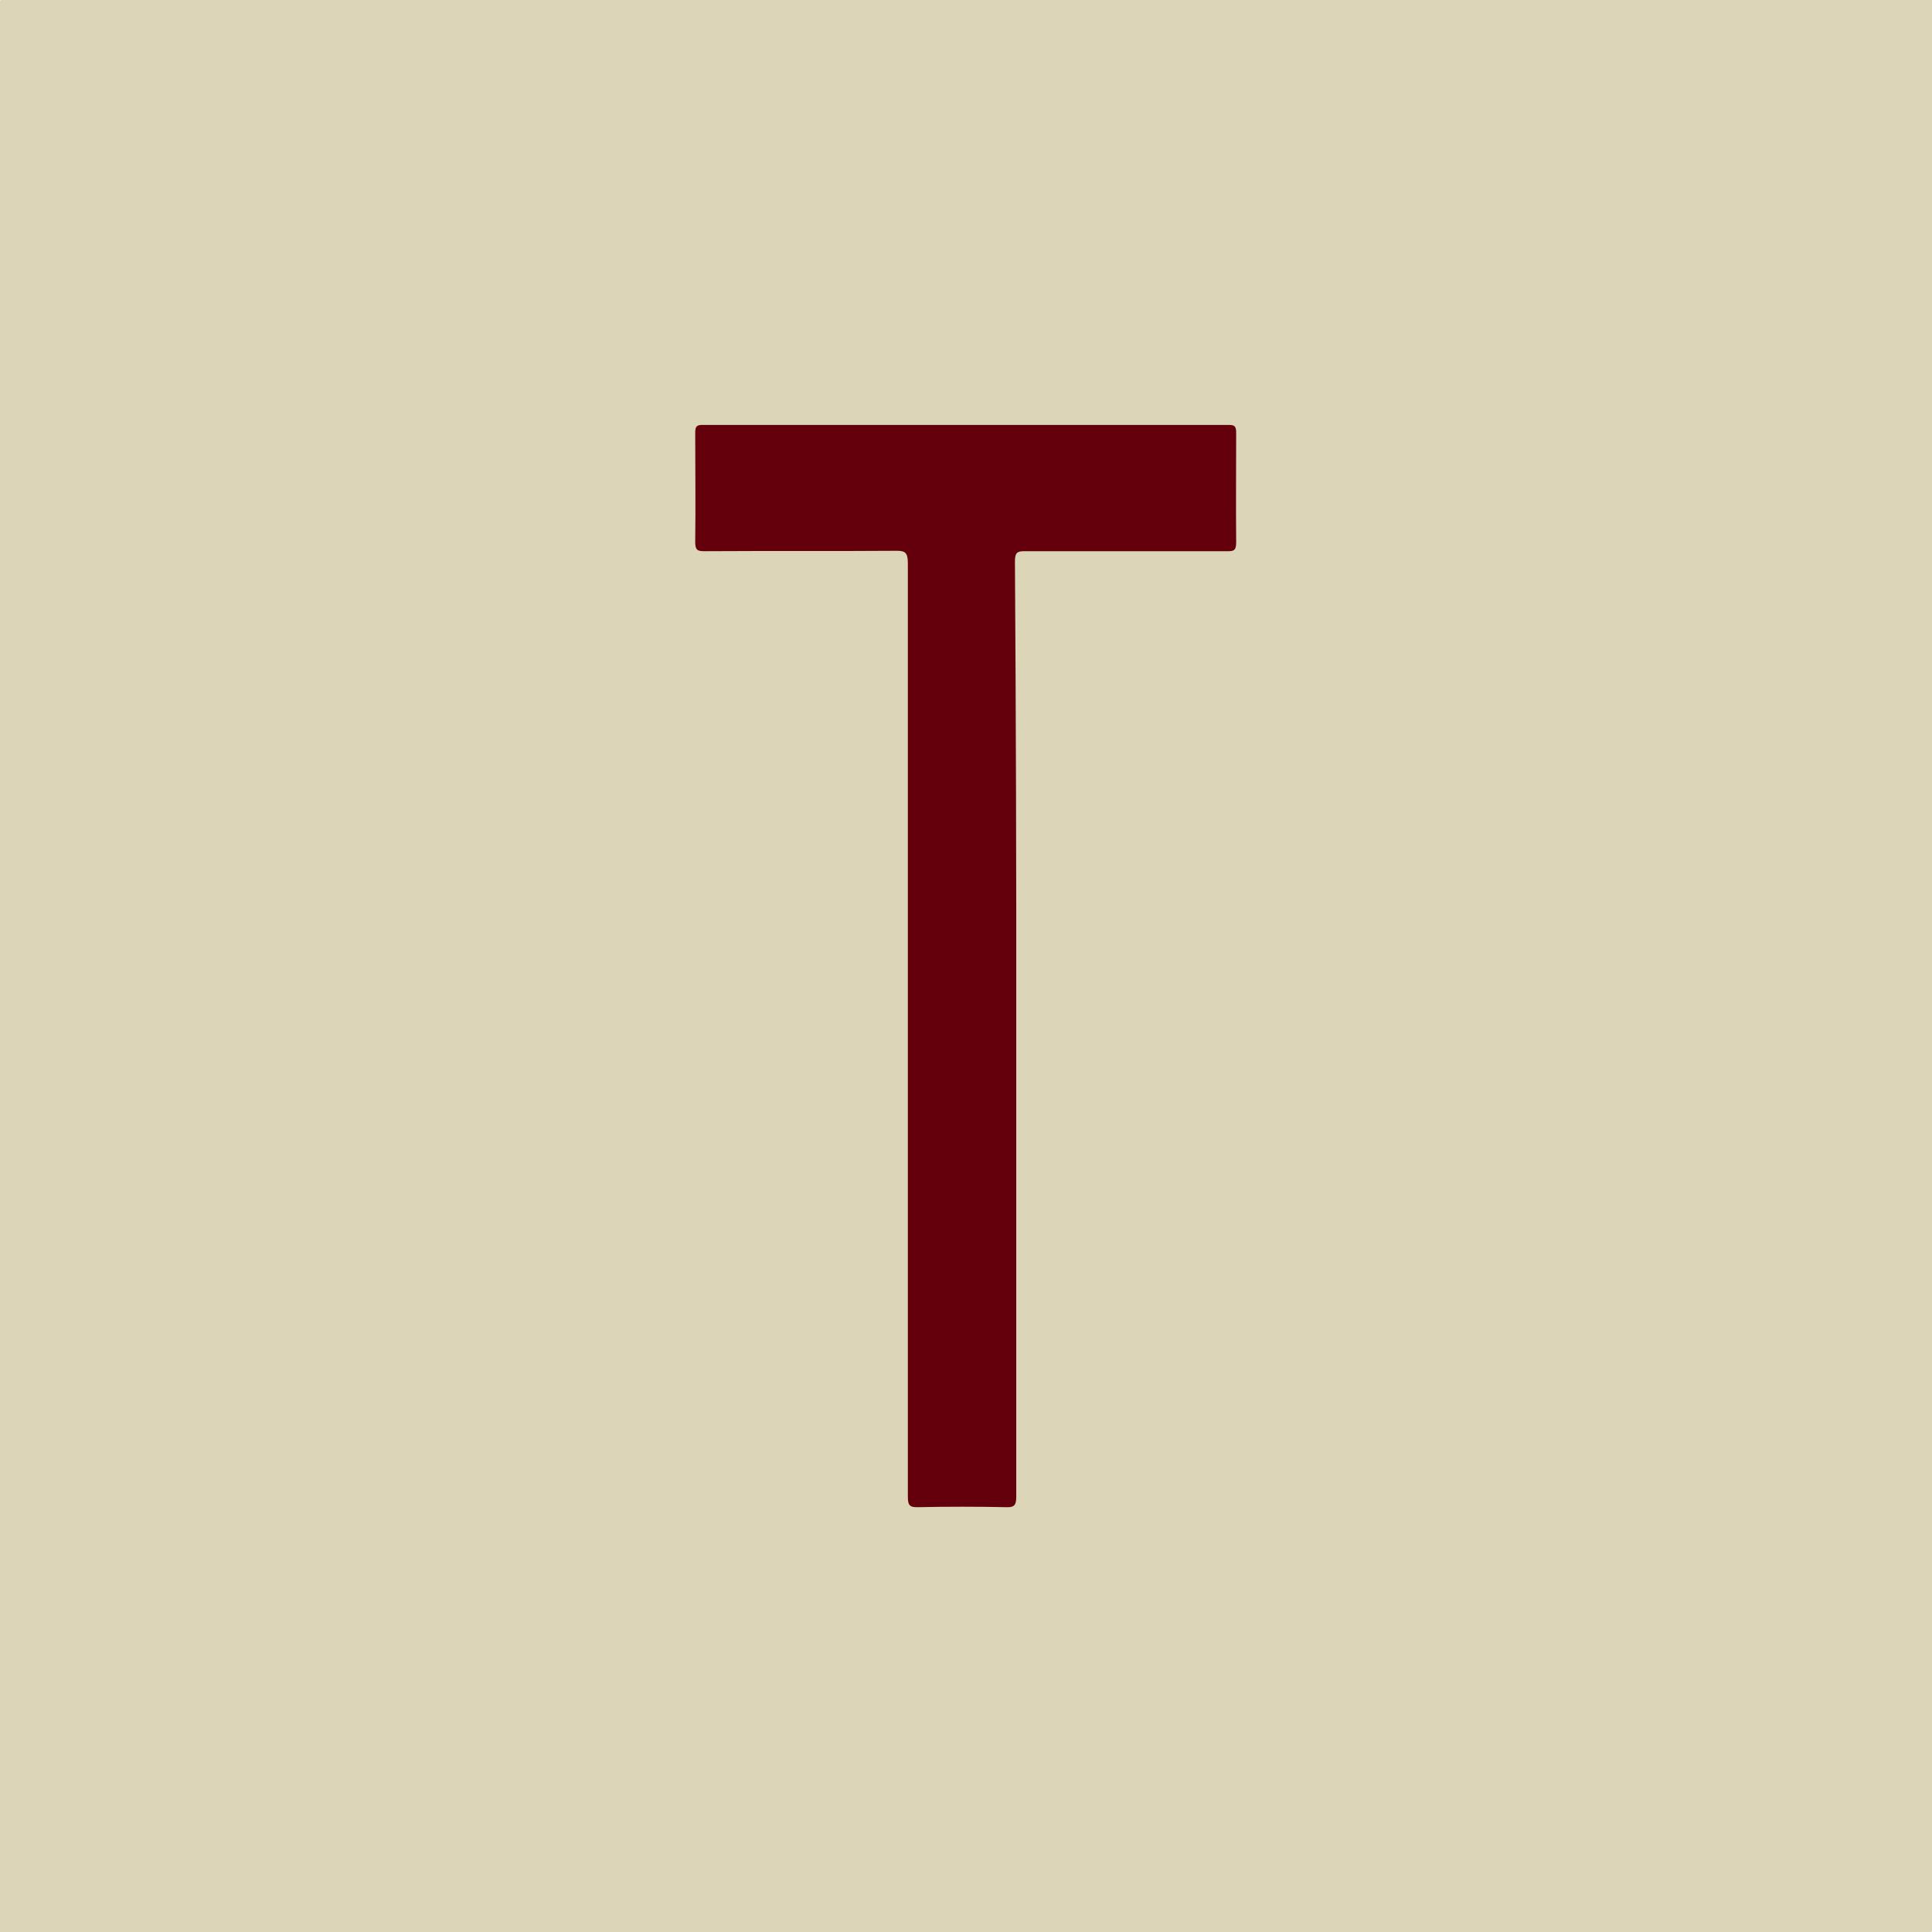 <svg xmlns="http://www.w3.org/2000/svg" version="1.1" xmlns:xlink="http://www.w3.org/1999/xlink" width="500" height="500"><svg xmlns="http://www.w3.org/2000/svg" viewBox="0 0 500 500">
  <g id="SvgjsG1008" transform="matrix(1, 0, 0, 1, -119.554, 283.858)"></g>
  <g id="SvgjsG1007" transform="matrix(1, 0, 0, 1, -4.546, 198.285)">
    <g style="pointer-events: none;">
      <path class="cls-1" d="M 253.026 301.829 C 169.497 301.829 85.967 301.829 2.438 301.829 C 1.522 301.829 1.315 301.536 1.323 300.248 C 2.328 134.565 3.332 -31.124 4.337 -196.82 C 4.346 -198.1 4.556 -198.4 5.473 -198.4 C 172.531 -198.4 339.586 -198.4 506.64 -198.4 C 507.57 -198.4 507.77 -198.1 507.77 -196.82 C 506.75 -31.134 505.75 134.555 504.75 300.248 C 504.74 301.536 504.53 301.829 503.6 301.829 C 420.074 301.821 336.549 301.821 253.026 301.829 Z" style="fill: rgb(220, 213, 184); stroke-width: 1px;"></path>
      <g transform="matrix(1.167, 0, 0, 1.167, 1185.486, -0.223)">
        <g transform="matrix(1.538, 0, 0, 1.771, -249.507, -19.671)">
          <path class="cls-2" d="M -349.2 44.166 C -349.2 63.66 -349.2 83.153 -349.2 102.646 C -349.2 103.646 -349.39 104.026 -350.51 104.006 C -354.83 103.926 -359.16 103.926 -363.51 104.006 C -364.62 104.006 -364.83 103.716 -364.83 102.656 C -364.83 63.716 -364.83 24.773 -364.83 -14.174 C -364.83 -15.474 -365.17 -15.764 -366.43 -15.754 C -375.68 -15.694 -384.93 -15.754 -394.19 -15.704 C -395.19 -15.704 -395.51 -15.854 -395.49 -16.944 C -395.42 -21.464 -395.49 -25.944 -395.49 -30.514 C -395.49 -31.304 -395.3 -31.514 -394.49 -31.514 C -369.15 -31.514 -343.82 -31.514 -318.49 -31.514 C -317.68 -31.514 -317.49 -31.304 -317.49 -30.514 C -317.49 -25.954 -317.54 -21.384 -317.49 -16.824 C -317.49 -15.824 -317.8 -15.704 -318.67 -15.704 C -328.46 -15.704 -338.25 -15.704 -348.04 -15.704 C -349.09 -15.704 -349.39 -15.504 -349.39 -14.384 C -349.24 5.116 -349.18 24.633 -349.2 44.166 Z" style="fill: rgb(100, 0, 12); stroke-width: 1px;"></path>
        </g>
      </g>
    </g>
  </g>
</svg><style>@media (prefers-color-scheme: light) { :root { filter: none; } }
@media (prefers-color-scheme: dark) { :root { filter: none; } }
</style></svg>